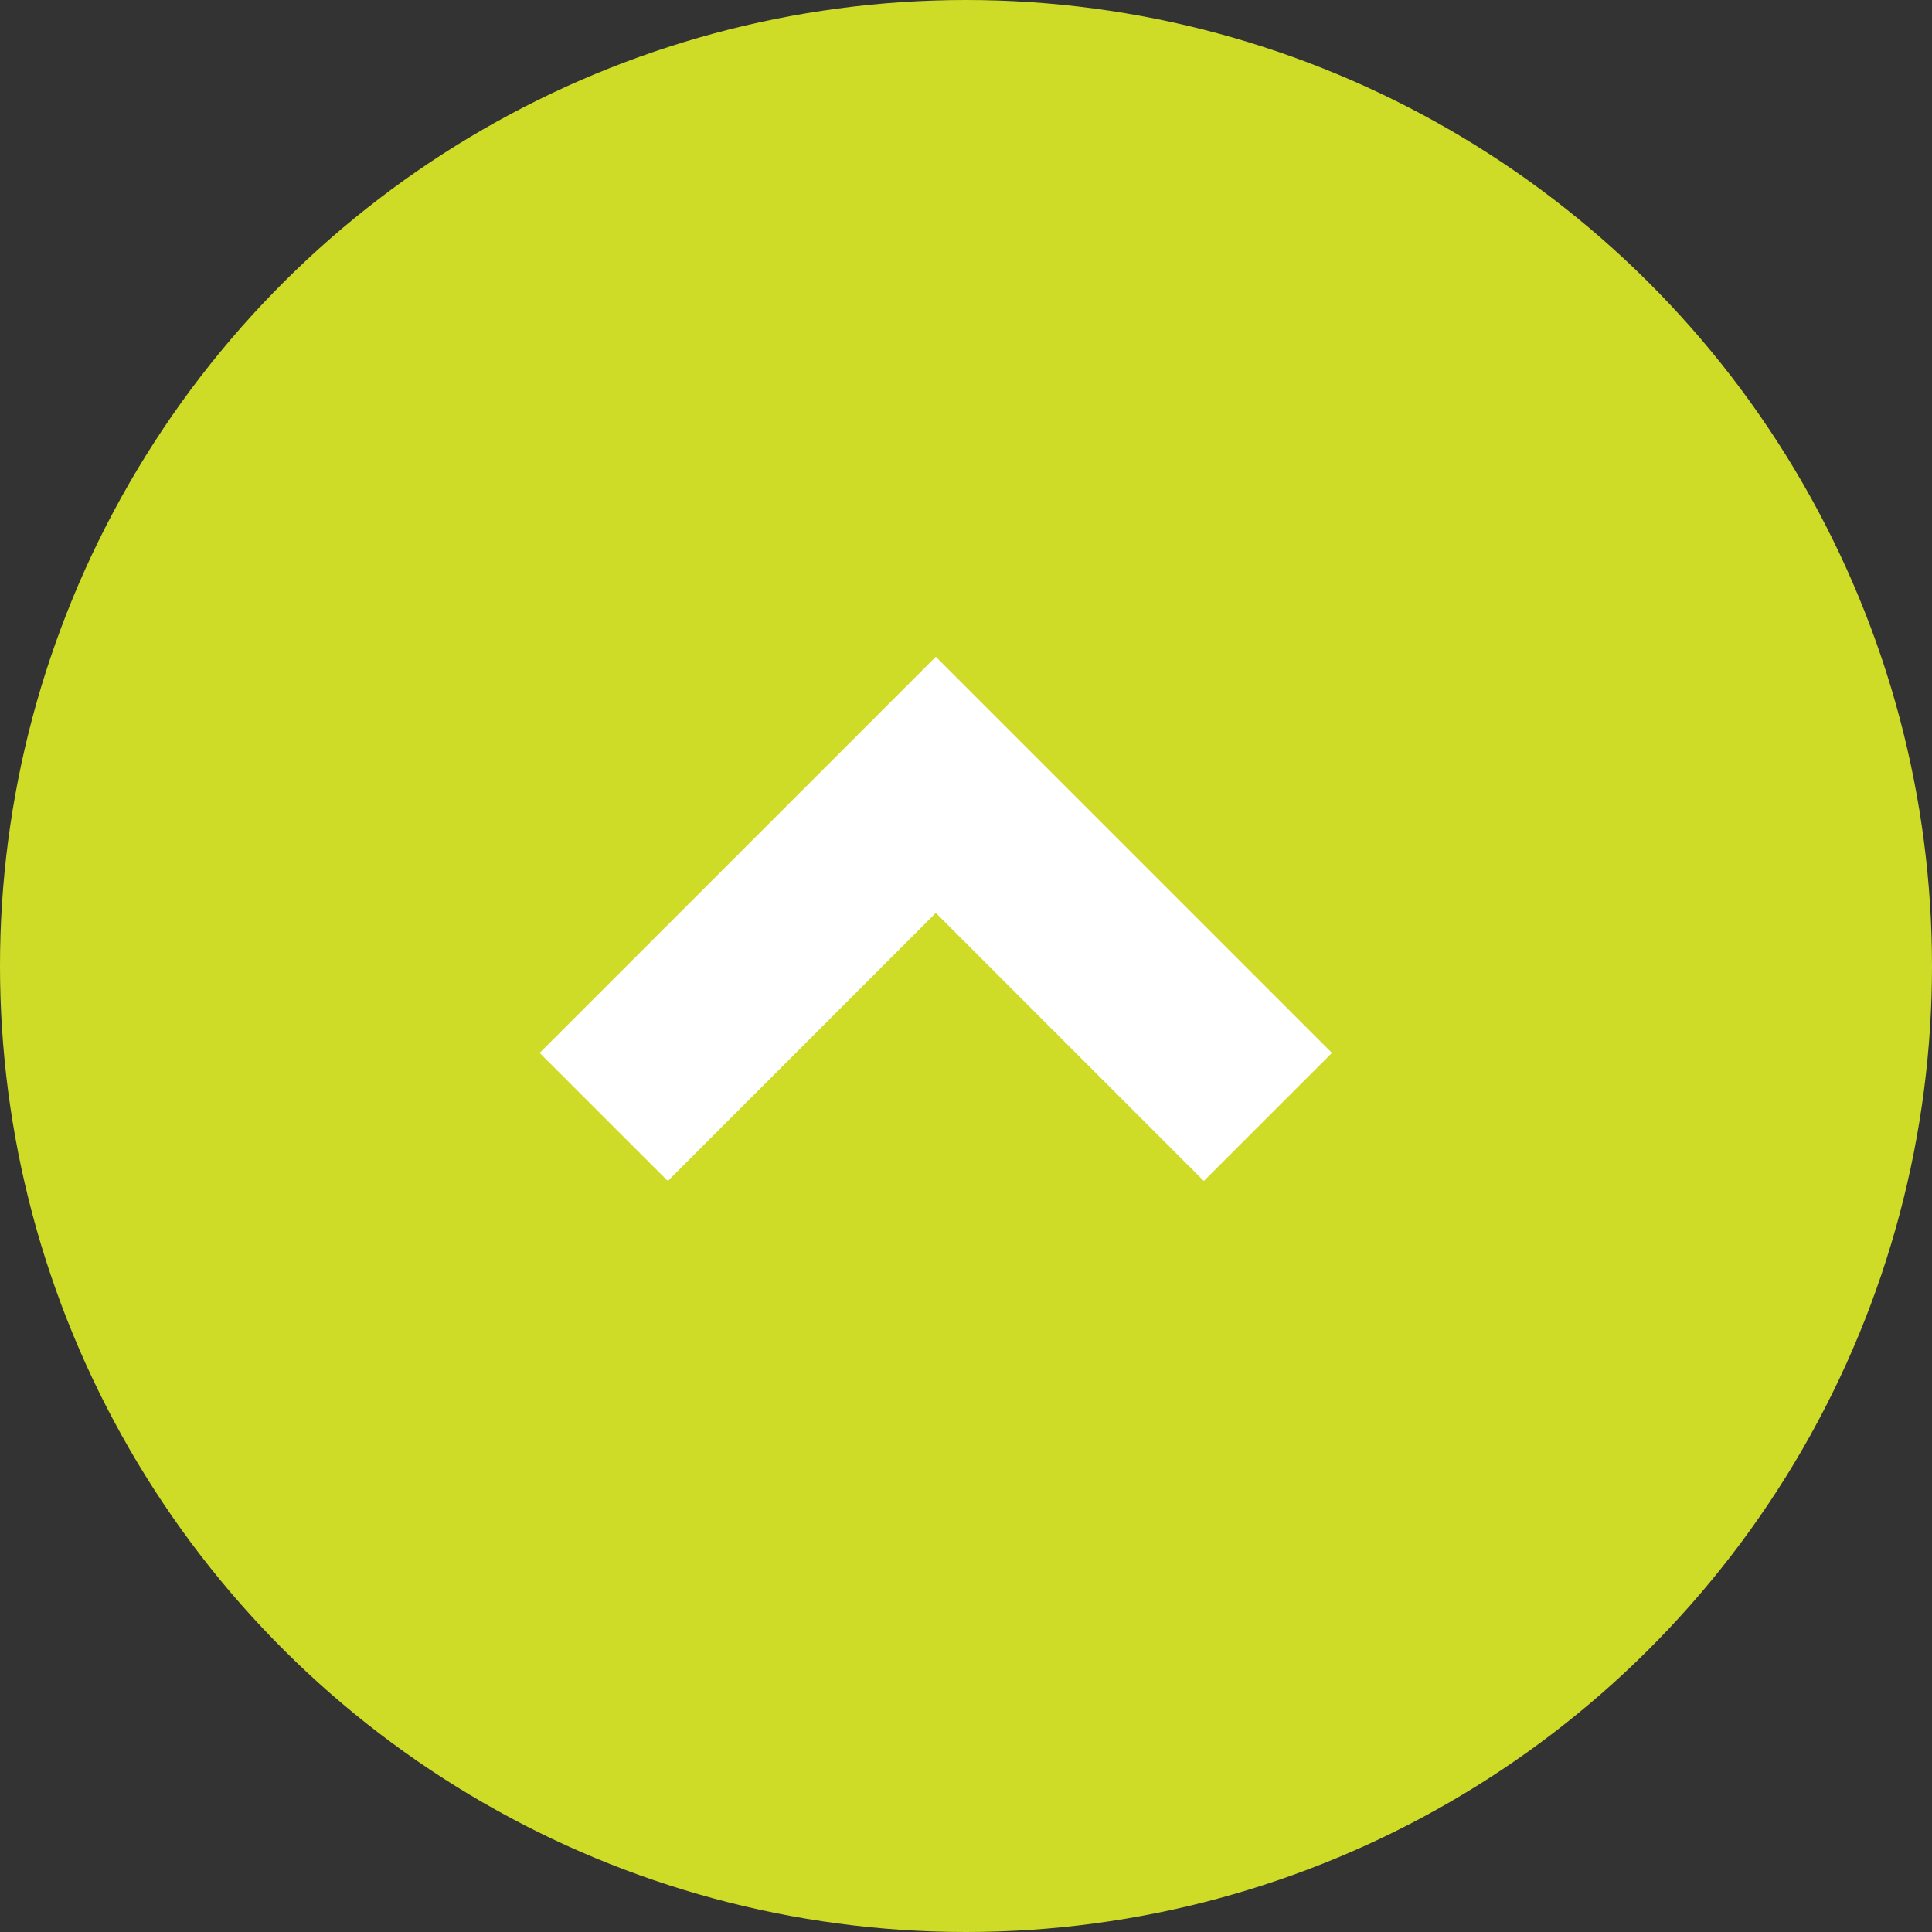 <svg width="32" height="32" viewBox="0 0 32 32" fill="none" xmlns="http://www.w3.org/2000/svg">
<rect x="0" y="0" width="32" height="32" fill="#333333" stroke="none"/>
<circle cx="16" cy="16" r="16" transform="rotate(90 16 16)" fill="#CEDC28"/>
<path fill-rule="evenodd" clip-rule="evenodd" d="M22.061 17.44L19.939 19.561L15.5 15.121L11.061 19.561L8.939 17.44L15.5 10.879L22.061 17.44Z" fill="white"/>
</svg>
